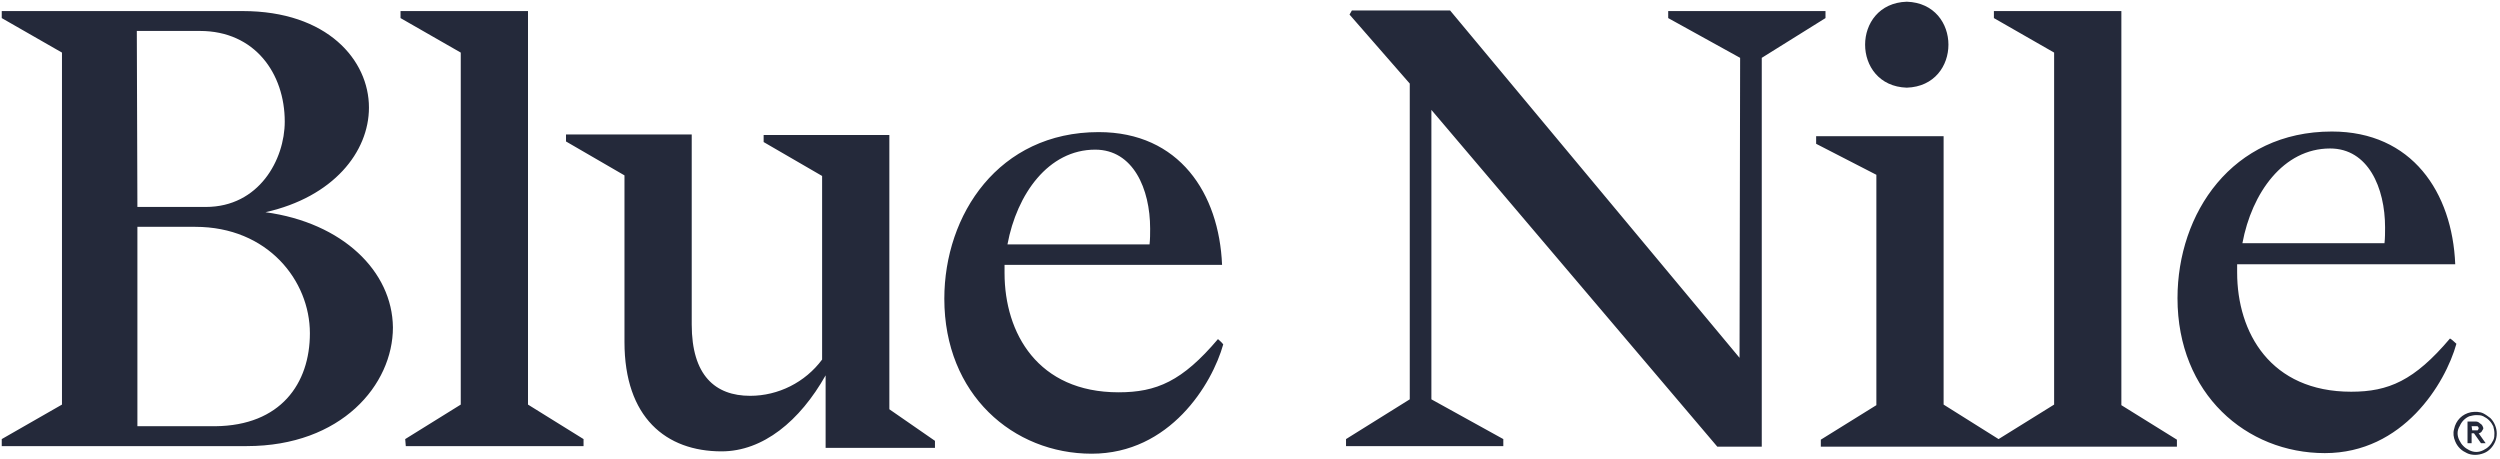 <svg width="501" height="92" viewBox="0 0 501 92" fill="none" xmlns="http://www.w3.org/2000/svg">
<g clip-path="url(#clip0_594_814)">
<path d="M178.227 82.017V27.06H153.033V28.466L164.751 35.262V72.056C161.353 76.626 155.963 79.322 150.338 79.322C143.308 79.322 138.621 75.22 138.621 65.026V26.943H113.427V28.349L125.145 35.145V68.541C125.145 83.657 133.465 90.453 144.597 90.453C152.916 90.453 160.299 84.36 165.454 75.22V89.75H187.367V88.344L178.227 82.017ZM400.514 87.993L411.646 81.079V10.538L399.577 3.624V2.218H425.122V81.196L436.254 88.11V89.516H364.892V88.11L376.024 81.196V35.028L363.954 28.818V27.294H389.499V81.079L400.514 87.993ZM382.117 17.569C393.249 17.217 393.249 0.695 382.117 0.343C370.985 0.695 370.985 17.217 382.117 17.569ZM490.976 67.838C483.828 76.275 478.672 78.501 471.173 78.501C455.002 78.501 448.323 66.666 448.323 54.597V52.956H492.03C491.445 38.543 483.359 26.357 467.306 26.357C447.268 26.357 436.371 42.762 436.371 59.753C436.371 78.97 450.198 90.805 465.9 90.805C481.602 90.805 490.038 76.861 492.265 68.893C491.913 68.541 491.093 67.838 490.976 67.838ZM449.378 48.738C451.252 38.661 457.58 29.755 466.954 29.755C474.571 29.755 477.969 37.606 477.969 45.574C477.969 46.629 477.969 47.683 477.852 48.738H449.378ZM348.604 71.705L290.601 2.101H270.915L270.446 2.921L282.516 16.748V80.025L269.743 87.993V89.399H301.264V87.993L286.851 80.025V22.021L344.151 89.516H353.057V11.592L365.829 3.624V2.218H334.308V3.624L348.721 11.592L348.604 71.705ZM244.081 67.955C236.933 76.392 231.777 78.618 224.161 78.618C207.99 78.618 201.311 66.783 201.311 54.714V53.074H244.901C244.315 38.778 236.347 26.474 220.177 26.474C200.139 26.474 189.242 42.996 189.242 59.87C189.242 79.087 203.069 90.922 218.771 90.922C234.472 90.922 242.909 76.978 245.136 69.01C244.901 68.658 244.081 67.955 244.081 67.955ZM201.897 48.972C203.772 38.895 210.099 29.989 219.474 29.989C227.09 29.989 230.488 37.84 230.488 45.809C230.488 46.863 230.488 47.918 230.371 48.972H201.897ZM62.103 66.783C62.103 56.237 53.666 45.457 39.136 45.457H27.535V85.415H43.12C56.244 85.298 62.103 76.861 62.103 66.783ZM27.535 41.473H41.245C51.909 41.473 57.064 31.981 57.064 24.365C57.064 14.756 51.088 6.202 40.074 6.202H27.418L27.535 41.473ZM78.742 65.612C78.742 77.095 68.431 89.399 49.448 89.399H0.35V87.993L12.419 81.079V10.538L0.35 3.624V2.218H48.628C65.618 2.218 73.938 12.061 73.938 21.552C73.938 30.458 66.79 39.481 53.197 42.528C68.665 44.637 78.625 54.362 78.742 65.612ZM81.32 89.399H116.943V87.993L105.811 81.079V2.218H80.266V3.624L92.335 10.538V81.079L81.203 87.993L81.32 89.399ZM496.014 91.156C495.429 91.156 494.843 91.039 494.374 90.805C493.905 90.571 493.437 90.336 492.968 89.868C492.616 89.516 492.265 89.047 492.03 88.461C491.679 87.641 491.562 86.821 491.796 86.001C492.148 84.243 493.437 82.954 495.194 82.603C496.014 82.485 496.952 82.485 497.655 82.837C498.124 83.071 498.592 83.423 499.061 83.774C499.413 84.126 499.764 84.594 499.999 85.18C500.467 86.235 500.467 87.524 499.999 88.579C499.53 89.633 498.71 90.453 497.772 90.805C497.186 91.039 496.6 91.156 496.014 91.156ZM492.499 86.821C492.499 87.29 492.616 87.758 492.851 88.227C493.085 88.696 493.319 89.047 493.671 89.399C494.022 89.75 494.374 89.985 494.843 90.219C495.311 90.453 495.78 90.571 496.249 90.571C496.718 90.571 497.186 90.453 497.655 90.219C498.124 89.985 498.475 89.75 498.827 89.399C499.178 89.047 499.413 88.696 499.647 88.227C499.881 87.758 499.881 87.29 499.881 86.821C499.881 86.352 499.764 85.883 499.647 85.415C499.413 84.946 499.178 84.594 498.827 84.243C498.475 83.891 498.124 83.657 497.655 83.423C497.186 83.188 496.718 83.188 496.249 83.188C495.78 83.188 495.311 83.305 494.843 83.423C494.022 83.774 493.319 84.477 492.968 85.298C492.616 85.883 492.499 86.352 492.499 86.821ZM497.655 85.766C497.655 85.883 497.655 86.001 497.538 86.118C497.421 86.352 497.303 86.587 497.069 86.704C496.952 86.821 496.835 86.821 496.718 86.821L498.124 88.813H497.186L495.78 86.821H495.311V88.813H494.491V84.477H496.132C496.249 84.477 496.483 84.477 496.6 84.594C496.718 84.594 496.835 84.712 496.952 84.829C497.421 85.063 497.538 85.415 497.655 85.766ZM495.429 86.235H496.483C496.483 86.235 496.6 86.235 496.6 86.118C496.6 86.118 496.6 86.001 496.718 86.001V85.883C496.718 85.766 496.718 85.649 496.6 85.532L496.483 85.415H495.311L495.429 86.235Z" fill="#24293A"/>
</g>
<defs>
<clipPath id="clip0_594_814">
<rect width="500" height="90.813" fill="white" transform="translate(0.35 0.343)"/>
</clipPath>
</defs>
</svg>
